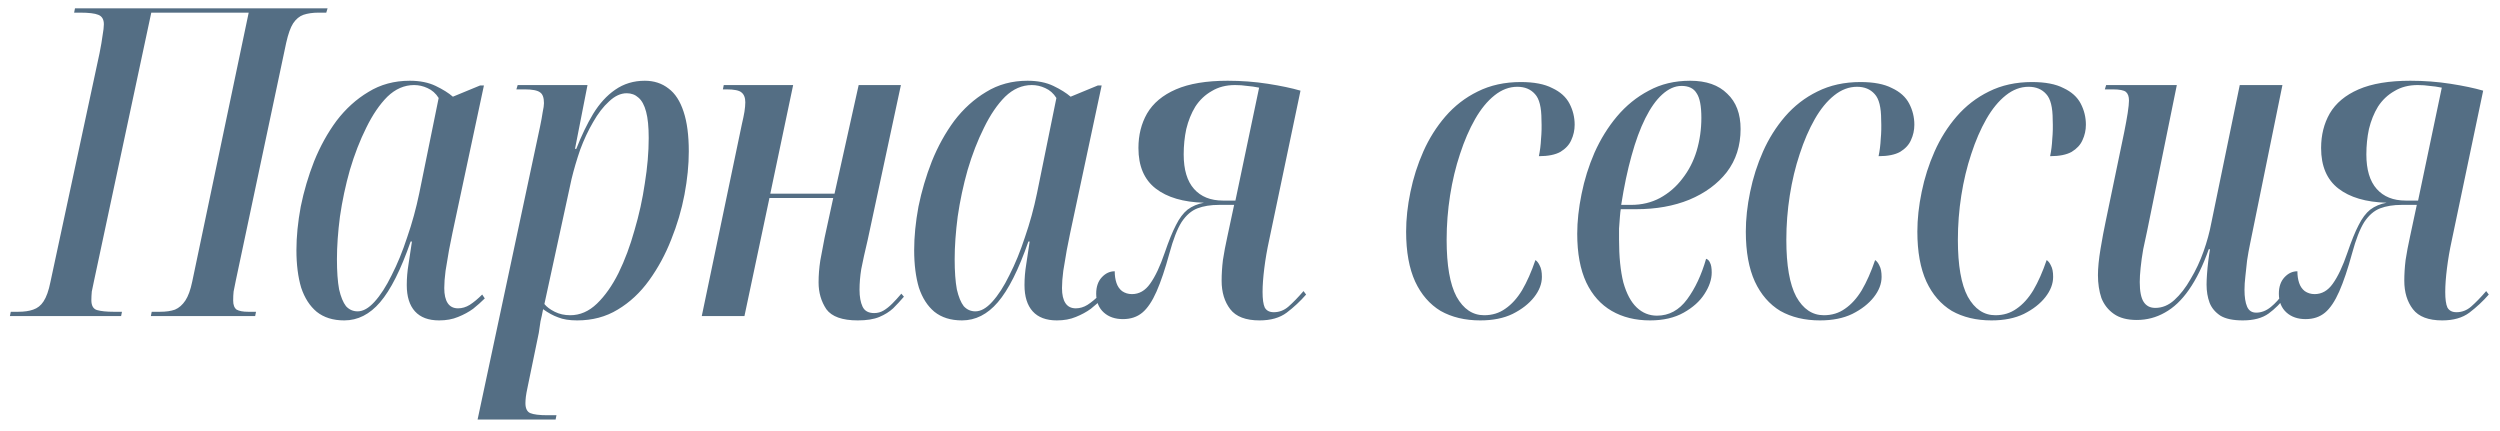 <?xml version="1.0" encoding="UTF-8"?> <svg xmlns="http://www.w3.org/2000/svg" width="174" height="30" viewBox="0 0 174 30" fill="none"><path d="M0.689 22L0.749 21.7H1.259C1.679 21.7 2.029 21.65 2.309 21.55C2.609 21.45 2.849 21.26 3.029 20.98C3.229 20.68 3.389 20.23 3.509 19.63L6.929 3.7C7.029 3.2 7.099 2.79 7.139 2.47C7.199 2.13 7.229 1.87 7.229 1.69C7.229 1.35 7.099 1.13 6.839 1.03C6.599 0.93 6.179 0.88 5.579 0.88H5.159L5.219 0.58H22.799L22.709 0.88H22.169C21.769 0.88 21.419 0.93 21.119 1.03C20.839 1.13 20.599 1.33 20.399 1.63C20.219 1.91 20.059 2.36 19.919 2.98L16.409 19.54C16.349 19.84 16.299 20.09 16.259 20.29C16.239 20.47 16.229 20.68 16.229 20.92C16.229 21.22 16.309 21.43 16.469 21.55C16.649 21.65 16.919 21.7 17.279 21.7H17.819L17.759 22H10.499L10.559 21.7H11.129C11.549 21.7 11.899 21.65 12.179 21.55C12.459 21.43 12.699 21.22 12.899 20.92C13.099 20.62 13.259 20.18 13.379 19.6L17.309 0.88H10.529L6.539 19.57C6.479 19.83 6.429 20.07 6.389 20.29C6.369 20.51 6.359 20.71 6.359 20.89C6.359 21.27 6.489 21.5 6.749 21.58C7.029 21.66 7.419 21.7 7.919 21.7H8.489L8.429 22H0.689ZM23.961 22.3C23.181 22.3 22.541 22.1 22.041 21.7C21.561 21.3 21.201 20.74 20.961 20.02C20.741 19.28 20.631 18.41 20.631 17.41C20.631 16.47 20.731 15.46 20.931 14.38C21.151 13.3 21.461 12.25 21.861 11.23C22.281 10.19 22.801 9.25 23.421 8.41C24.061 7.57 24.801 6.9 25.641 6.4C26.481 5.88 27.441 5.62 28.521 5.62C29.221 5.62 29.821 5.74 30.321 5.98C30.821 6.22 31.221 6.47 31.521 6.73L33.411 5.95H33.681L31.491 16.21C31.431 16.53 31.351 16.93 31.251 17.41C31.171 17.89 31.091 18.37 31.011 18.85C30.951 19.31 30.921 19.71 30.921 20.05C30.921 20.51 31.001 20.86 31.161 21.1C31.321 21.34 31.561 21.46 31.881 21.46C32.161 21.46 32.431 21.38 32.691 21.22C32.971 21.04 33.261 20.8 33.561 20.5L33.741 20.77C33.501 21.01 33.231 21.25 32.931 21.49C32.631 21.71 32.281 21.9 31.881 22.06C31.501 22.22 31.061 22.3 30.561 22.3C29.821 22.3 29.261 22.09 28.881 21.67C28.501 21.25 28.311 20.64 28.311 19.84C28.311 19.36 28.351 18.88 28.431 18.4C28.511 17.9 28.591 17.37 28.671 16.81H28.581C27.901 18.77 27.191 20.18 26.451 21.04C25.731 21.88 24.901 22.3 23.961 22.3ZM24.891 21.67C25.271 21.67 25.661 21.45 26.061 21.01C26.481 20.55 26.881 19.93 27.261 19.15C27.661 18.37 28.021 17.49 28.341 16.51C28.681 15.53 28.961 14.51 29.181 13.45L30.531 6.82C30.331 6.5 30.071 6.27 29.751 6.13C29.451 5.99 29.141 5.92 28.821 5.92C28.141 5.92 27.521 6.19 26.961 6.73C26.421 7.27 25.931 7.99 25.491 8.89C25.051 9.77 24.671 10.75 24.351 11.83C24.051 12.89 23.821 13.97 23.661 15.07C23.521 16.15 23.451 17.14 23.451 18.04C23.451 18.9 23.501 19.6 23.601 20.14C23.721 20.66 23.881 21.05 24.081 21.31C24.301 21.55 24.571 21.67 24.891 21.67ZM37.59 8.8C37.67 8.42 37.73 8.09 37.77 7.81C37.83 7.53 37.86 7.32 37.86 7.18C37.86 6.8 37.77 6.55 37.59 6.43C37.41 6.29 37.05 6.22 36.51 6.22H35.94L36.03 5.92H40.89L40.02 10.36H40.11C40.47 9.44 40.86 8.63 41.28 7.93C41.72 7.21 42.23 6.65 42.81 6.25C43.41 5.83 44.1 5.62 44.88 5.62C45.52 5.62 46.07 5.8 46.53 6.16C46.99 6.5 47.34 7.04 47.58 7.78C47.82 8.5 47.94 9.42 47.94 10.54C47.94 11.48 47.84 12.48 47.64 13.54C47.44 14.6 47.13 15.65 46.71 16.69C46.31 17.71 45.8 18.65 45.18 19.51C44.56 20.37 43.83 21.05 42.99 21.55C42.17 22.05 41.23 22.3 40.17 22.3C39.63 22.3 39.19 22.23 38.85 22.09C38.51 21.97 38.16 21.78 37.8 21.52C37.74 21.84 37.68 22.12 37.62 22.36C37.58 22.62 37.54 22.89 37.5 23.17L36.72 26.95C36.66 27.23 36.62 27.45 36.6 27.61C36.58 27.79 36.57 27.94 36.57 28.06C36.57 28.42 36.68 28.65 36.9 28.75C37.14 28.85 37.54 28.9 38.1 28.9H38.73L38.67 29.2H33.24L37.59 8.8ZM39.69 21.94C40.37 21.94 40.99 21.67 41.55 21.13C42.11 20.59 42.61 19.88 43.05 19C43.49 18.1 43.86 17.11 44.16 16.03C44.48 14.95 44.72 13.86 44.88 12.76C45.06 11.64 45.15 10.59 45.15 9.61C45.15 8.83 45.09 8.22 44.97 7.78C44.85 7.32 44.67 6.99 44.43 6.79C44.21 6.59 43.94 6.49 43.62 6.49C43.2 6.49 42.79 6.68 42.39 7.06C41.99 7.42 41.62 7.9 41.28 8.5C40.94 9.08 40.64 9.72 40.38 10.42C40.14 11.12 39.94 11.8 39.78 12.46L37.89 21.16C38.05 21.36 38.29 21.54 38.61 21.7C38.93 21.86 39.29 21.94 39.69 21.94ZM59.703 22.3C58.623 22.3 57.893 22.04 57.513 21.52C57.153 20.98 56.973 20.36 56.973 19.66C56.973 19.16 57.013 18.65 57.093 18.13C57.193 17.61 57.293 17.08 57.393 16.54L57.993 13.78H53.553L51.813 22H48.843L51.633 8.65C51.713 8.31 51.773 8.02 51.813 7.78C51.853 7.52 51.873 7.3 51.873 7.12C51.873 6.8 51.783 6.57 51.603 6.43C51.443 6.29 51.093 6.22 50.553 6.22H50.313L50.373 5.92H55.203L53.613 13.48H58.083L59.763 5.92H62.703L60.393 16.69C60.193 17.53 60.043 18.21 59.943 18.73C59.863 19.23 59.823 19.71 59.823 20.17C59.823 20.65 59.893 21.04 60.033 21.34C60.173 21.64 60.443 21.79 60.843 21.79C61.083 21.79 61.303 21.73 61.503 21.61C61.703 21.49 61.903 21.33 62.103 21.13C62.303 20.93 62.513 20.7 62.733 20.44L62.913 20.65C62.673 20.93 62.423 21.2 62.163 21.46C61.903 21.7 61.583 21.9 61.203 22.06C60.823 22.22 60.323 22.3 59.703 22.3ZM66.956 22.3C66.175 22.3 65.535 22.1 65.035 21.7C64.555 21.3 64.195 20.74 63.956 20.02C63.736 19.28 63.626 18.41 63.626 17.41C63.626 16.47 63.725 15.46 63.925 14.38C64.145 13.3 64.456 12.25 64.856 11.23C65.275 10.19 65.796 9.25 66.415 8.41C67.055 7.57 67.796 6.9 68.635 6.4C69.475 5.88 70.436 5.62 71.516 5.62C72.216 5.62 72.816 5.74 73.316 5.98C73.816 6.22 74.216 6.47 74.516 6.73L76.406 5.95H76.675L74.486 16.21C74.425 16.53 74.346 16.93 74.246 17.41C74.165 17.89 74.085 18.37 74.005 18.85C73.945 19.31 73.915 19.71 73.915 20.05C73.915 20.51 73.996 20.86 74.156 21.1C74.316 21.34 74.555 21.46 74.876 21.46C75.156 21.46 75.425 21.38 75.686 21.22C75.966 21.04 76.255 20.8 76.555 20.5L76.736 20.77C76.496 21.01 76.225 21.25 75.925 21.49C75.626 21.71 75.275 21.9 74.876 22.06C74.496 22.22 74.055 22.3 73.555 22.3C72.816 22.3 72.255 22.09 71.876 21.67C71.496 21.25 71.305 20.64 71.305 19.84C71.305 19.36 71.346 18.88 71.425 18.4C71.505 17.9 71.585 17.37 71.665 16.81H71.576C70.895 18.77 70.186 20.18 69.445 21.04C68.725 21.88 67.895 22.3 66.956 22.3ZM67.885 21.67C68.266 21.67 68.656 21.45 69.055 21.01C69.475 20.55 69.876 19.93 70.255 19.15C70.656 18.37 71.016 17.49 71.335 16.51C71.675 15.53 71.956 14.51 72.175 13.45L73.525 6.82C73.326 6.5 73.066 6.27 72.746 6.13C72.445 5.99 72.135 5.92 71.816 5.92C71.135 5.92 70.516 6.19 69.956 6.73C69.415 7.27 68.925 7.99 68.486 8.89C68.046 9.77 67.665 10.75 67.346 11.83C67.046 12.89 66.816 13.97 66.656 15.07C66.516 16.15 66.445 17.14 66.445 18.04C66.445 18.9 66.496 19.6 66.596 20.14C66.716 20.66 66.876 21.05 67.076 21.31C67.296 21.55 67.566 21.67 67.885 21.67ZM87.665 22.3C86.705 22.3 86.025 22.04 85.625 21.52C85.225 21 85.025 20.34 85.025 19.54C85.025 19.08 85.055 18.6 85.115 18.1C85.195 17.58 85.295 17.05 85.415 16.51L85.895 14.26H84.845C84.265 14.26 83.765 14.34 83.345 14.5C82.925 14.66 82.555 14.98 82.235 15.46C81.935 15.94 81.655 16.66 81.395 17.62C81.095 18.72 80.795 19.61 80.495 20.29C80.195 20.97 79.865 21.46 79.505 21.76C79.145 22.06 78.695 22.21 78.155 22.21C77.615 22.21 77.175 22.06 76.835 21.76C76.475 21.44 76.295 21 76.295 20.44C76.295 19.96 76.425 19.58 76.685 19.3C76.945 19.02 77.245 18.88 77.585 18.88C77.585 19.18 77.625 19.45 77.705 19.69C77.785 19.93 77.915 20.12 78.095 20.26C78.295 20.4 78.525 20.47 78.785 20.47C79.285 20.47 79.705 20.23 80.045 19.75C80.405 19.25 80.745 18.53 81.065 17.59C81.345 16.77 81.605 16.13 81.845 15.67C82.085 15.19 82.355 14.83 82.655 14.59C82.975 14.35 83.355 14.19 83.795 14.11C82.355 14.07 81.235 13.74 80.435 13.12C79.635 12.5 79.235 11.56 79.235 10.3C79.235 9.4 79.435 8.6 79.835 7.9C80.255 7.18 80.925 6.62 81.845 6.22C82.765 5.82 83.965 5.62 85.445 5.62C86.405 5.62 87.335 5.69 88.235 5.83C89.135 5.97 89.895 6.13 90.515 6.31L88.325 16.75C88.185 17.39 88.075 18.03 87.995 18.67C87.915 19.31 87.875 19.86 87.875 20.32C87.875 20.82 87.925 21.18 88.025 21.4C88.145 21.62 88.355 21.73 88.655 21.73C89.035 21.73 89.375 21.6 89.675 21.34C89.995 21.06 90.345 20.7 90.725 20.26L90.905 20.5C90.505 20.96 90.055 21.38 89.555 21.76C89.075 22.12 88.445 22.3 87.665 22.3ZM85.115 13.96H85.985L87.635 6.1C87.335 6.04 87.055 6 86.795 5.98C86.535 5.94 86.255 5.92 85.955 5.92C85.335 5.92 84.795 6.06 84.335 6.34C83.875 6.6 83.495 6.96 83.195 7.42C82.915 7.88 82.705 8.4 82.565 8.98C82.445 9.54 82.385 10.13 82.385 10.75C82.385 11.81 82.625 12.61 83.105 13.15C83.585 13.69 84.255 13.96 85.115 13.96ZM103.026 22.3C101.966 22.3 101.046 22.08 100.266 21.64C99.506 21.18 98.916 20.5 98.496 19.6C98.076 18.68 97.866 17.52 97.866 16.12C97.866 15.24 97.966 14.32 98.166 13.36C98.366 12.38 98.666 11.44 99.066 10.54C99.466 9.64 99.976 8.83 100.596 8.11C101.236 7.37 101.986 6.79 102.846 6.37C103.726 5.93 104.726 5.71 105.846 5.71C106.766 5.71 107.496 5.85 108.036 6.13C108.596 6.39 108.996 6.75 109.236 7.21C109.476 7.67 109.596 8.16 109.596 8.68C109.596 9.06 109.516 9.42 109.356 9.76C109.216 10.08 108.966 10.35 108.606 10.57C108.246 10.77 107.746 10.87 107.106 10.87C107.186 10.49 107.236 10.09 107.256 9.67C107.296 9.25 107.306 8.81 107.286 8.35C107.286 7.47 107.136 6.87 106.836 6.55C106.536 6.21 106.126 6.04 105.606 6.04C105.046 6.04 104.516 6.24 104.016 6.64C103.516 7.04 103.066 7.59 102.666 8.29C102.266 8.99 101.916 9.8 101.616 10.72C101.316 11.62 101.086 12.58 100.926 13.6C100.766 14.62 100.686 15.65 100.686 16.69C100.686 18.47 100.916 19.79 101.376 20.65C101.856 21.51 102.496 21.94 103.296 21.94C103.856 21.94 104.346 21.79 104.766 21.49C105.206 21.19 105.596 20.76 105.936 20.2C106.276 19.62 106.586 18.92 106.866 18.1C106.986 18.18 107.086 18.31 107.166 18.49C107.266 18.67 107.316 18.93 107.316 19.27C107.316 19.75 107.136 20.22 106.776 20.68C106.416 21.14 105.916 21.53 105.276 21.85C104.656 22.15 103.906 22.3 103.026 22.3ZM114.845 22.3C113.825 22.3 112.935 22.08 112.175 21.64C111.415 21.2 110.825 20.54 110.405 19.66C109.985 18.76 109.775 17.63 109.775 16.27C109.775 15.41 109.875 14.49 110.075 13.51C110.275 12.51 110.575 11.55 110.975 10.63C111.395 9.69 111.915 8.85 112.535 8.11C113.175 7.35 113.915 6.75 114.755 6.31C115.595 5.85 116.555 5.62 117.635 5.62C118.755 5.62 119.615 5.92 120.215 6.52C120.835 7.1 121.145 7.92 121.145 8.98C121.145 10.14 120.825 11.14 120.185 11.98C119.545 12.8 118.675 13.44 117.575 13.9C116.495 14.34 115.265 14.56 113.885 14.56H112.805C112.785 14.66 112.765 14.84 112.745 15.1C112.725 15.36 112.705 15.63 112.685 15.91C112.685 16.19 112.685 16.44 112.685 16.66C112.685 17.86 112.785 18.86 112.985 19.66C113.205 20.44 113.515 21.02 113.915 21.4C114.315 21.78 114.785 21.97 115.325 21.97C116.165 21.97 116.865 21.59 117.425 20.83C117.985 20.07 118.425 19.13 118.745 18.01C118.865 18.05 118.955 18.14 119.015 18.28C119.095 18.42 119.135 18.65 119.135 18.97C119.135 19.45 118.965 19.95 118.625 20.47C118.305 20.97 117.825 21.4 117.185 21.76C116.545 22.12 115.765 22.3 114.845 22.3ZM113.525 14.26C114.265 14.26 114.935 14.1 115.535 13.78C116.155 13.44 116.675 12.99 117.095 12.43C117.535 11.87 117.865 11.23 118.085 10.51C118.305 9.77 118.415 9 118.415 8.2C118.415 7.38 118.305 6.81 118.085 6.49C117.885 6.15 117.535 5.98 117.035 5.98C116.575 5.98 116.125 6.18 115.685 6.58C115.265 6.96 114.875 7.51 114.515 8.23C114.155 8.95 113.835 9.82 113.555 10.84C113.275 11.84 113.035 12.98 112.835 14.26H113.525ZM126.669 22.3C125.609 22.3 124.689 22.08 123.909 21.64C123.149 21.18 122.559 20.5 122.139 19.6C121.719 18.68 121.509 17.52 121.509 16.12C121.509 15.24 121.609 14.32 121.809 13.36C122.009 12.38 122.309 11.44 122.709 10.54C123.109 9.64 123.619 8.83 124.239 8.11C124.879 7.37 125.629 6.79 126.489 6.37C127.369 5.93 128.369 5.71 129.489 5.71C130.409 5.71 131.139 5.85 131.679 6.13C132.239 6.39 132.639 6.75 132.879 7.21C133.119 7.67 133.239 8.16 133.239 8.68C133.239 9.06 133.159 9.42 132.999 9.76C132.859 10.08 132.609 10.35 132.249 10.57C131.889 10.77 131.389 10.87 130.749 10.87C130.829 10.49 130.879 10.09 130.899 9.67C130.939 9.25 130.949 8.81 130.929 8.35C130.929 7.47 130.779 6.87 130.479 6.55C130.179 6.21 129.769 6.04 129.249 6.04C128.689 6.04 128.159 6.24 127.659 6.64C127.159 7.04 126.709 7.59 126.309 8.29C125.909 8.99 125.559 9.8 125.259 10.72C124.959 11.62 124.729 12.58 124.569 13.6C124.409 14.62 124.329 15.65 124.329 16.69C124.329 18.47 124.559 19.79 125.019 20.65C125.499 21.51 126.139 21.94 126.939 21.94C127.499 21.94 127.989 21.79 128.409 21.49C128.849 21.19 129.239 20.76 129.579 20.2C129.919 19.62 130.229 18.92 130.509 18.1C130.629 18.18 130.729 18.31 130.809 18.49C130.909 18.67 130.959 18.93 130.959 19.27C130.959 19.75 130.779 20.22 130.419 20.68C130.059 21.14 129.559 21.53 128.919 21.85C128.299 22.15 127.549 22.3 126.669 22.3ZM138.608 22.3C137.548 22.3 136.628 22.08 135.848 21.64C135.088 21.18 134.498 20.5 134.078 19.6C133.658 18.68 133.448 17.52 133.448 16.12C133.448 15.24 133.548 14.32 133.748 13.36C133.948 12.38 134.248 11.44 134.648 10.54C135.048 9.64 135.558 8.83 136.178 8.11C136.818 7.37 137.568 6.79 138.428 6.37C139.308 5.93 140.308 5.71 141.428 5.71C142.348 5.71 143.078 5.85 143.618 6.13C144.178 6.39 144.578 6.75 144.818 7.21C145.058 7.67 145.178 8.16 145.178 8.68C145.178 9.06 145.098 9.42 144.938 9.76C144.798 10.08 144.548 10.35 144.188 10.57C143.828 10.77 143.328 10.87 142.688 10.87C142.768 10.49 142.818 10.09 142.838 9.67C142.878 9.25 142.888 8.81 142.868 8.35C142.868 7.47 142.718 6.87 142.418 6.55C142.118 6.21 141.708 6.04 141.188 6.04C140.628 6.04 140.098 6.24 139.598 6.64C139.098 7.04 138.648 7.59 138.248 8.29C137.848 8.99 137.498 9.8 137.198 10.72C136.898 11.62 136.668 12.58 136.508 13.6C136.348 14.62 136.268 15.65 136.268 16.69C136.268 18.47 136.498 19.79 136.958 20.65C137.438 21.51 138.078 21.94 138.878 21.94C139.438 21.94 139.928 21.79 140.348 21.49C140.788 21.19 141.178 20.76 141.518 20.2C141.858 19.62 142.168 18.92 142.448 18.1C142.568 18.18 142.668 18.31 142.748 18.49C142.848 18.67 142.898 18.93 142.898 19.27C142.898 19.75 142.718 20.22 142.358 20.68C141.998 21.14 141.498 21.53 140.858 21.85C140.238 22.15 139.488 22.3 138.608 22.3ZM156.097 22.3C155.417 22.3 154.897 22.19 154.537 21.97C154.177 21.73 153.927 21.43 153.787 21.07C153.647 20.69 153.577 20.27 153.577 19.81C153.577 19.61 153.587 19.37 153.607 19.09C153.627 18.79 153.657 18.48 153.697 18.16C153.737 17.84 153.777 17.57 153.817 17.35H153.727C153.327 18.49 152.867 19.43 152.347 20.17C151.847 20.89 151.287 21.42 150.667 21.76C150.067 22.1 149.417 22.27 148.717 22.27C148.057 22.27 147.527 22.13 147.127 21.85C146.727 21.57 146.437 21.2 146.257 20.74C146.097 20.26 146.017 19.73 146.017 19.15C146.017 18.65 146.077 18.04 146.197 17.32C146.317 16.6 146.437 15.96 146.557 15.4L147.847 9.19C147.947 8.69 148.027 8.25 148.087 7.87C148.147 7.47 148.177 7.18 148.177 7C148.177 6.72 148.107 6.52 147.967 6.4C147.827 6.28 147.517 6.22 147.037 6.22H146.497L146.587 5.92H151.507L149.437 16.09C149.357 16.47 149.267 16.89 149.167 17.35C149.087 17.81 149.027 18.24 148.987 18.64C148.947 19.02 148.927 19.35 148.927 19.63C148.927 20.27 149.017 20.73 149.197 21.01C149.377 21.29 149.647 21.43 150.007 21.43C150.487 21.43 150.927 21.25 151.327 20.89C151.747 20.51 152.127 20.02 152.467 19.42C152.827 18.82 153.127 18.18 153.367 17.5C153.607 16.82 153.787 16.16 153.907 15.52L155.887 5.92H158.857L156.607 16.96C156.527 17.34 156.457 17.73 156.397 18.13C156.357 18.51 156.317 18.88 156.277 19.24C156.237 19.58 156.217 19.89 156.217 20.17C156.217 20.67 156.277 21.06 156.397 21.34C156.517 21.62 156.727 21.76 157.027 21.76C157.387 21.76 157.727 21.63 158.047 21.37C158.367 21.11 158.657 20.79 158.917 20.41L159.097 20.62C158.737 21.1 158.337 21.5 157.897 21.82C157.457 22.14 156.857 22.3 156.097 22.3ZM169.979 22.3C169.019 22.3 168.339 22.04 167.939 21.52C167.539 21 167.339 20.34 167.339 19.54C167.339 19.08 167.369 18.6 167.429 18.1C167.509 17.58 167.609 17.05 167.729 16.51L168.209 14.26H167.159C166.579 14.26 166.079 14.34 165.659 14.5C165.239 14.66 164.869 14.98 164.549 15.46C164.249 15.94 163.969 16.66 163.709 17.62C163.409 18.72 163.109 19.61 162.809 20.29C162.509 20.97 162.179 21.46 161.819 21.76C161.459 22.06 161.009 22.21 160.469 22.21C159.929 22.21 159.489 22.06 159.149 21.76C158.789 21.44 158.609 21 158.609 20.44C158.609 19.96 158.739 19.58 158.999 19.3C159.259 19.02 159.559 18.88 159.899 18.88C159.899 19.18 159.939 19.45 160.019 19.69C160.099 19.93 160.229 20.12 160.409 20.26C160.609 20.4 160.839 20.47 161.099 20.47C161.599 20.47 162.019 20.23 162.359 19.75C162.719 19.25 163.059 18.53 163.379 17.59C163.659 16.77 163.919 16.13 164.159 15.67C164.399 15.19 164.669 14.83 164.969 14.59C165.289 14.35 165.669 14.19 166.109 14.11C164.669 14.07 163.549 13.74 162.749 13.12C161.949 12.5 161.549 11.56 161.549 10.3C161.549 9.4 161.749 8.6 162.149 7.9C162.569 7.18 163.239 6.62 164.159 6.22C165.079 5.82 166.279 5.62 167.759 5.62C168.719 5.62 169.649 5.69 170.549 5.83C171.449 5.97 172.209 6.13 172.829 6.31L170.639 16.75C170.499 17.39 170.389 18.03 170.309 18.67C170.229 19.31 170.189 19.86 170.189 20.32C170.189 20.82 170.239 21.18 170.339 21.4C170.459 21.62 170.669 21.73 170.969 21.73C171.349 21.73 171.689 21.6 171.989 21.34C172.309 21.06 172.659 20.7 173.039 20.26L173.219 20.5C172.819 20.96 172.369 21.38 171.869 21.76C171.389 22.12 170.759 22.3 169.979 22.3ZM167.429 13.96H168.299L169.949 6.1C169.649 6.04 169.369 6 169.109 5.98C168.849 5.94 168.569 5.92 168.269 5.92C167.649 5.92 167.109 6.06 166.649 6.34C166.189 6.6 165.809 6.96 165.509 7.42C165.229 7.88 165.019 8.4 164.879 8.98C164.759 9.54 164.699 10.13 164.699 10.75C164.699 11.81 164.939 12.61 165.419 13.15C165.899 13.69 166.569 13.96 167.429 13.96Z" fill="#546E84"></path></svg> 
